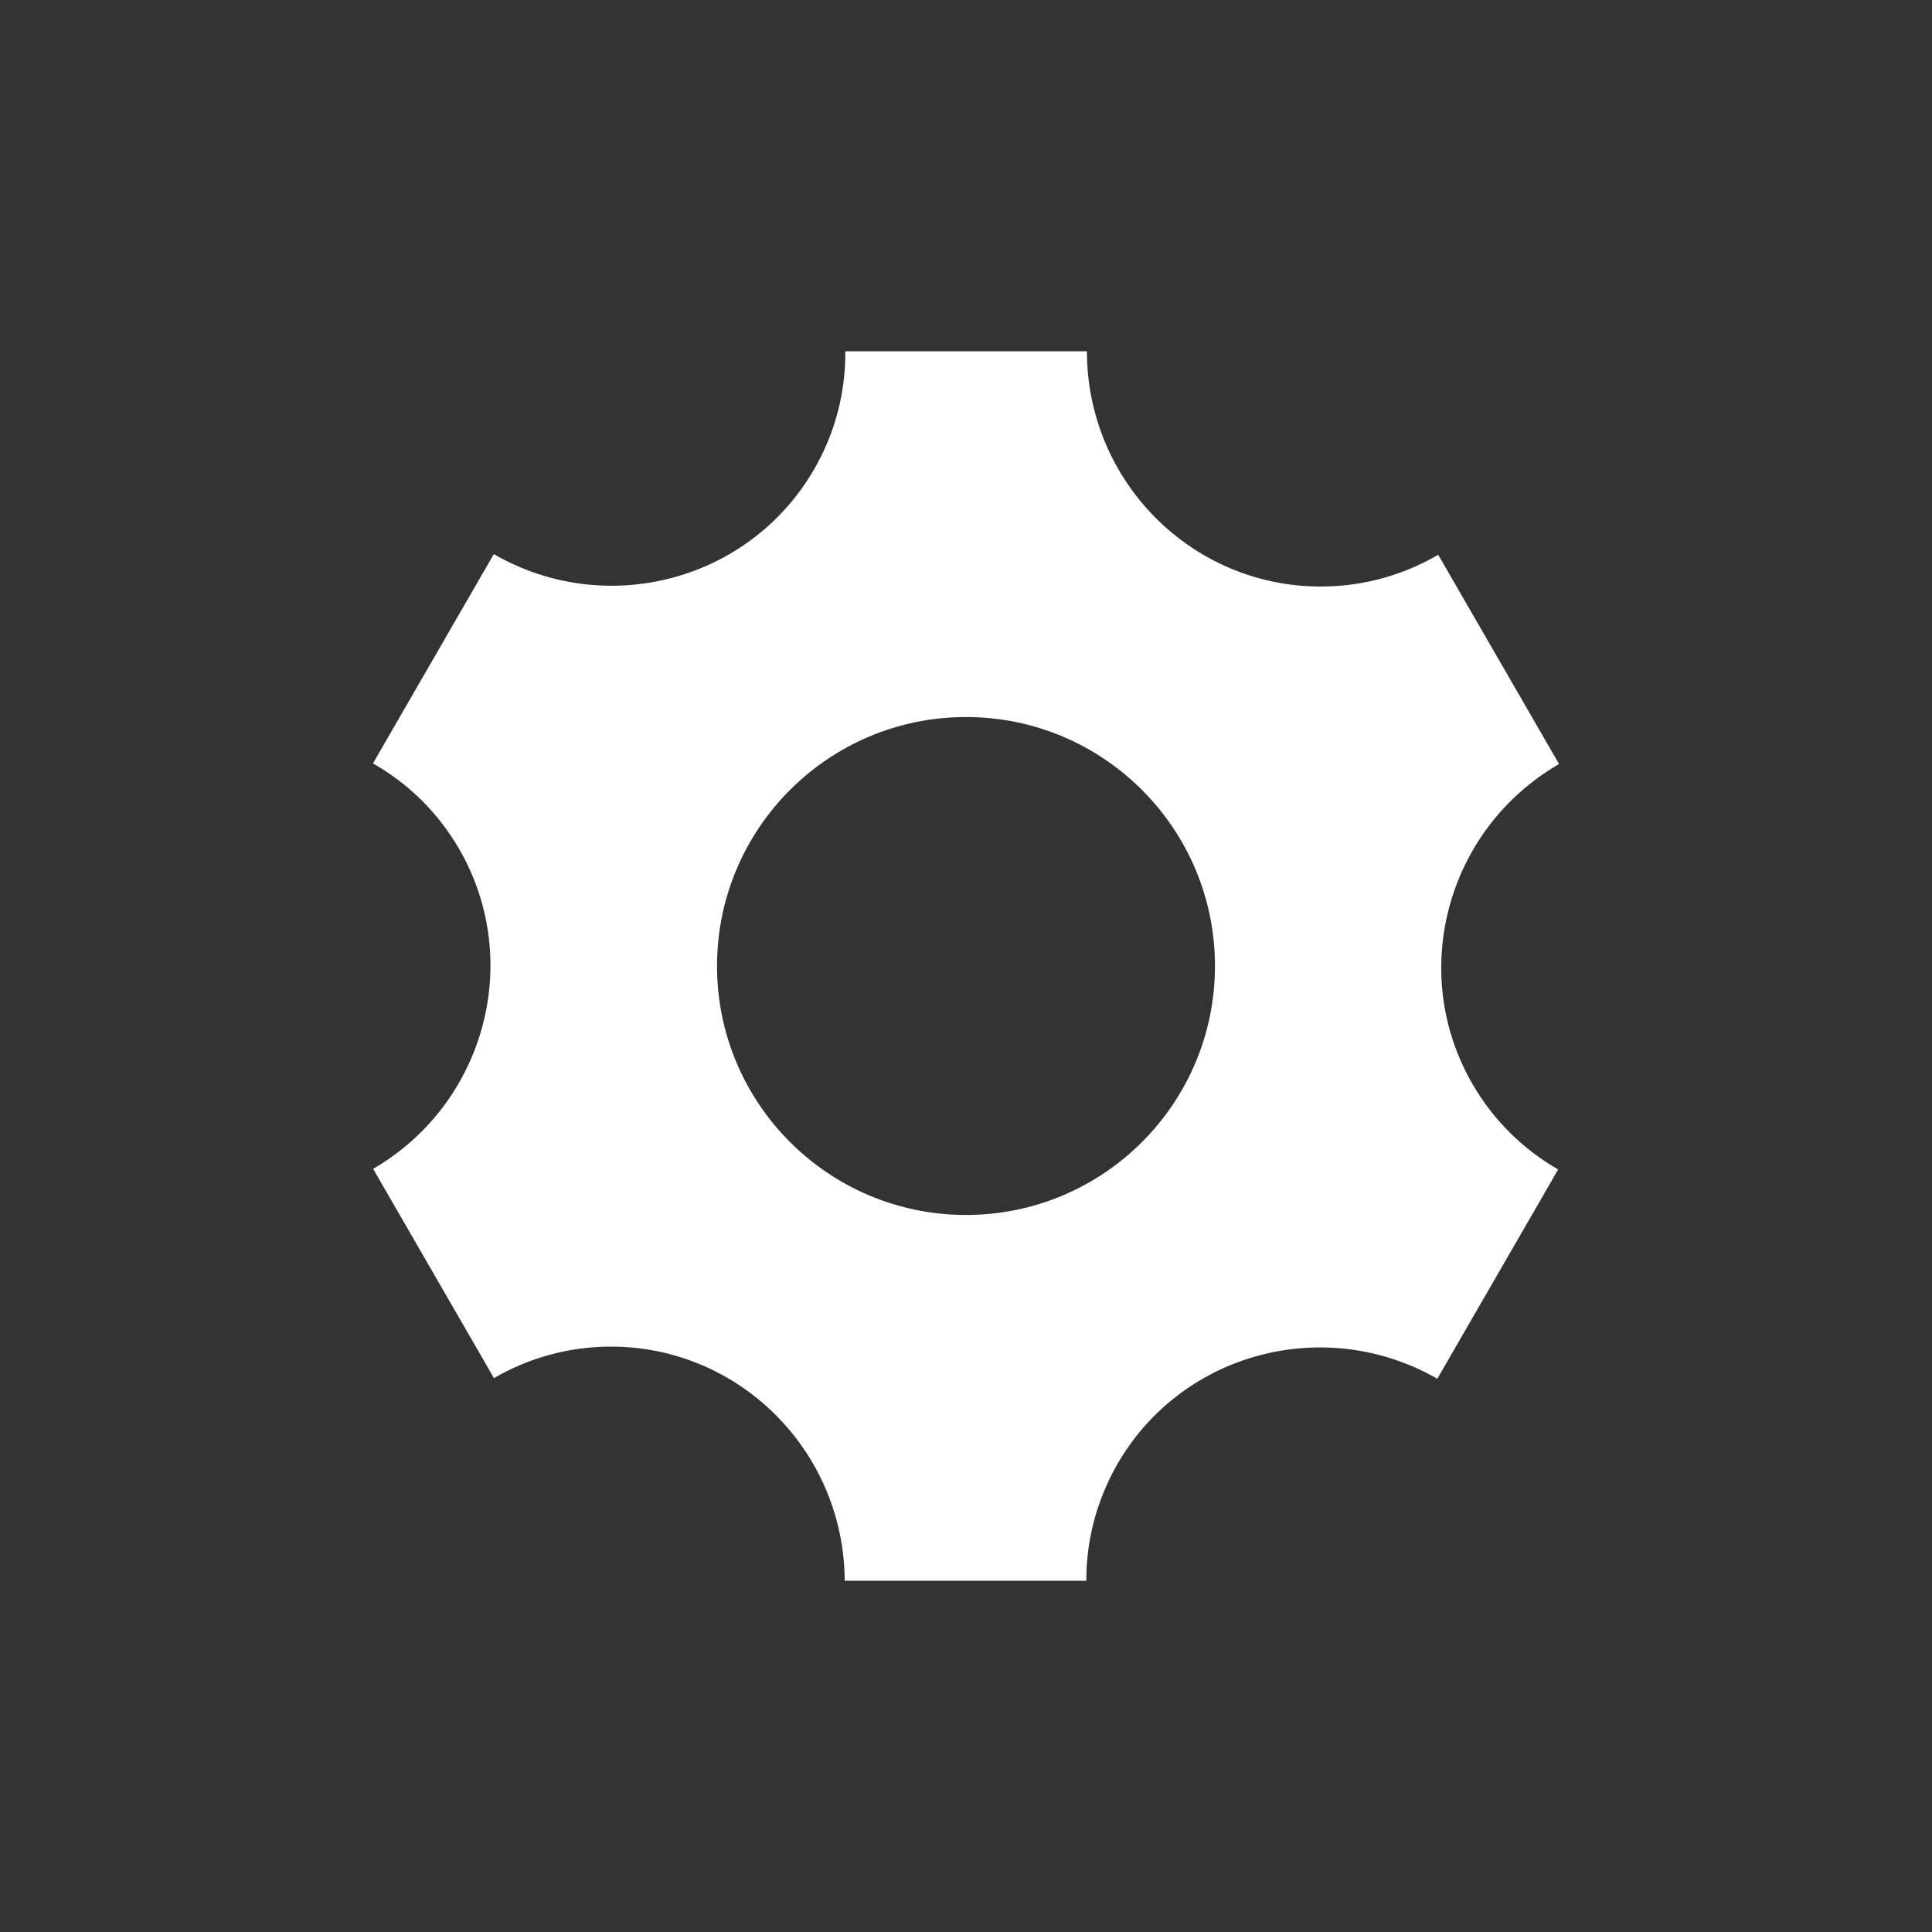 <?xml version="1.0" encoding="UTF-8"?>
<svg width="22px" height="22px" viewBox="0 0 22 22" version="1.1" xmlns="http://www.w3.org/2000/svg" xmlns:xlink="http://www.w3.org/1999/xlink">
    <rect x="0" y="0" width="22" height="22" fill="#333333" stroke="none"/>
    <title>gear</title>
    <g id="gear" stroke="none" stroke-width="1" fill="none" fill-rule="evenodd">
        <g id="cog" transform="translate(4, 4)" fill="#FFFFFF" fill-rule="nonzero">
            <path d="M12.767,8.343 C12.032,7.071 12.474,5.441 13.753,4.7 L12.377,2.317 C11.984,2.547 11.527,2.679 11.039,2.679 C9.569,2.679 8.377,1.48 8.377,-0 L5.626,-0 C5.629,0.456 5.516,0.92 5.271,1.343 C4.536,2.615 2.904,3.048 1.623,2.31 L0.247,4.693 C0.643,4.918 0.986,5.248 1.23,5.67 C1.963,6.941 1.524,8.568 0.249,9.31 L1.625,11.693 C2.017,11.465 2.472,11.334 2.957,11.334 C4.423,11.334 5.611,12.527 5.619,14 L8.37,14 C8.369,13.547 8.484,13.09 8.725,12.67 C9.458,11.4 11.087,10.967 12.367,11.7 L13.743,9.317 C13.35,9.091 13.009,8.763 12.767,8.343 L12.767,8.343 Z M7,9.835 C5.435,9.835 4.165,8.565 4.165,7 C4.165,5.435 5.435,4.165 7,4.165 C8.565,4.165 9.835,5.435 9.835,7 C9.835,8.565 8.565,9.835 7,9.835 Z" id="Shape"></path>
        </g>
    </g>
</svg>